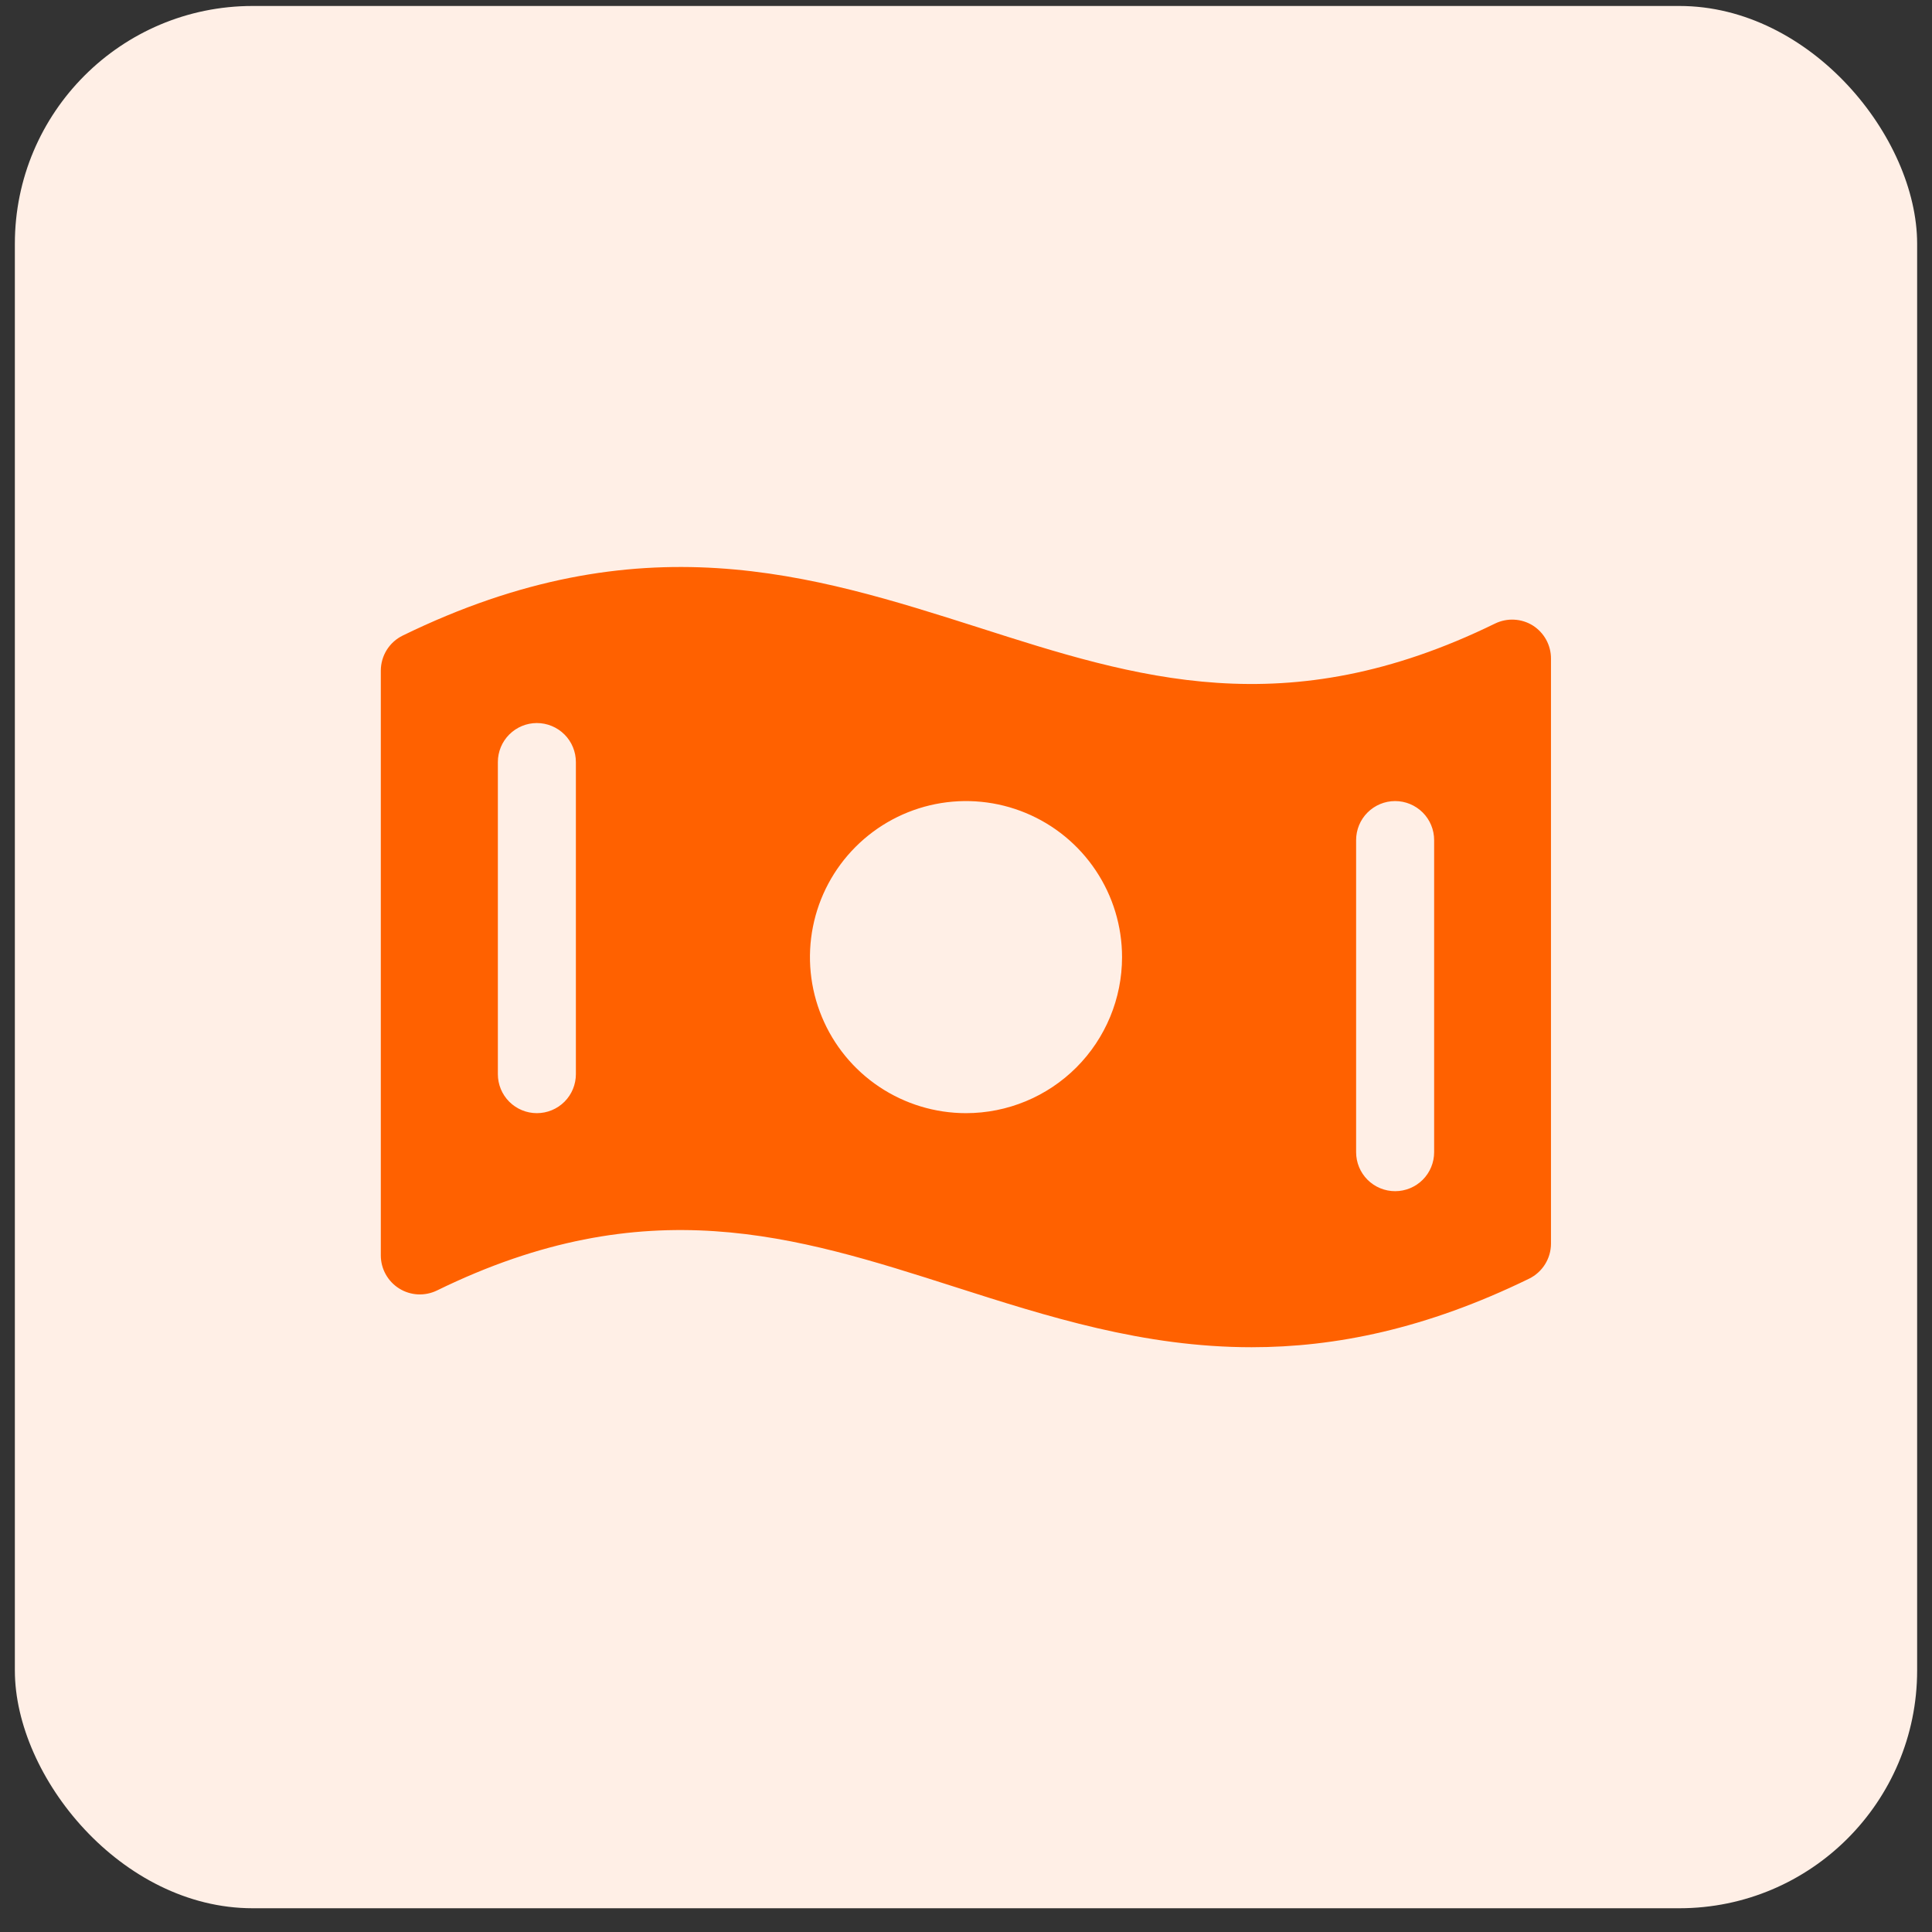 <svg width="65" height="65" viewBox="0 0 65 65" fill="none" xmlns="http://www.w3.org/2000/svg">
<rect x="0" y="0" width="65" height="65" fill="#333333" stroke="none"/>
<rect x="0.5" y="0.201" width="64" height="64" rx="8" fill="#FFEFE6"/>
<path d="M51.571 21.045C51.382 20.927 51.166 20.859 50.943 20.848C50.721 20.836 50.499 20.882 50.299 20.979C43.256 24.425 38.226 22.81 32.908 21.107C27.316 19.327 21.541 17.482 13.549 21.383C13.328 21.491 13.142 21.658 13.012 21.866C12.882 22.075 12.813 22.315 12.812 22.561V42.237C12.812 42.46 12.869 42.679 12.977 42.873C13.085 43.068 13.241 43.232 13.43 43.35C13.618 43.468 13.834 43.536 14.057 43.548C14.279 43.559 14.501 43.514 14.701 43.417C21.744 39.971 26.774 41.586 32.1 43.289C35.256 44.298 38.472 45.326 42.108 45.326C44.911 45.326 47.969 44.716 51.444 43.02C51.665 42.912 51.851 42.744 51.981 42.536C52.111 42.328 52.181 42.087 52.181 41.842V22.166C52.183 21.942 52.128 21.722 52.021 21.526C51.914 21.33 51.759 21.165 51.571 21.045ZM19.375 36.139C19.375 36.487 19.237 36.821 18.991 37.067C18.744 37.313 18.411 37.451 18.062 37.451C17.714 37.451 17.381 37.313 17.134 37.067C16.888 36.821 16.75 36.487 16.75 36.139V25.639C16.75 25.291 16.888 24.957 17.134 24.711C17.381 24.465 17.714 24.326 18.062 24.326C18.411 24.326 18.744 24.465 18.991 24.711C19.237 24.957 19.375 25.291 19.375 25.639V36.139ZM32.5 37.451C31.462 37.451 30.447 37.143 29.583 36.566C28.72 35.99 28.047 35.17 27.65 34.21C27.252 33.251 27.148 32.195 27.351 31.177C27.553 30.159 28.053 29.223 28.788 28.489C29.522 27.755 30.457 27.255 31.476 27.052C32.494 26.85 33.55 26.953 34.509 27.351C35.468 27.748 36.288 28.421 36.865 29.285C37.442 30.148 37.75 31.163 37.75 32.201C37.75 33.594 37.197 34.929 36.212 35.914C35.228 36.898 33.892 37.451 32.5 37.451ZM48.25 38.764C48.25 39.112 48.112 39.446 47.866 39.692C47.619 39.938 47.286 40.076 46.938 40.076C46.589 40.076 46.256 39.938 46.009 39.692C45.763 39.446 45.625 39.112 45.625 38.764V28.264C45.625 27.916 45.763 27.582 46.009 27.336C46.256 27.09 46.589 26.951 46.938 26.951C47.286 26.951 47.619 27.09 47.866 27.336C48.112 27.582 48.25 27.916 48.25 28.264V38.764Z" fill="#FF6100"/>
</svg>
